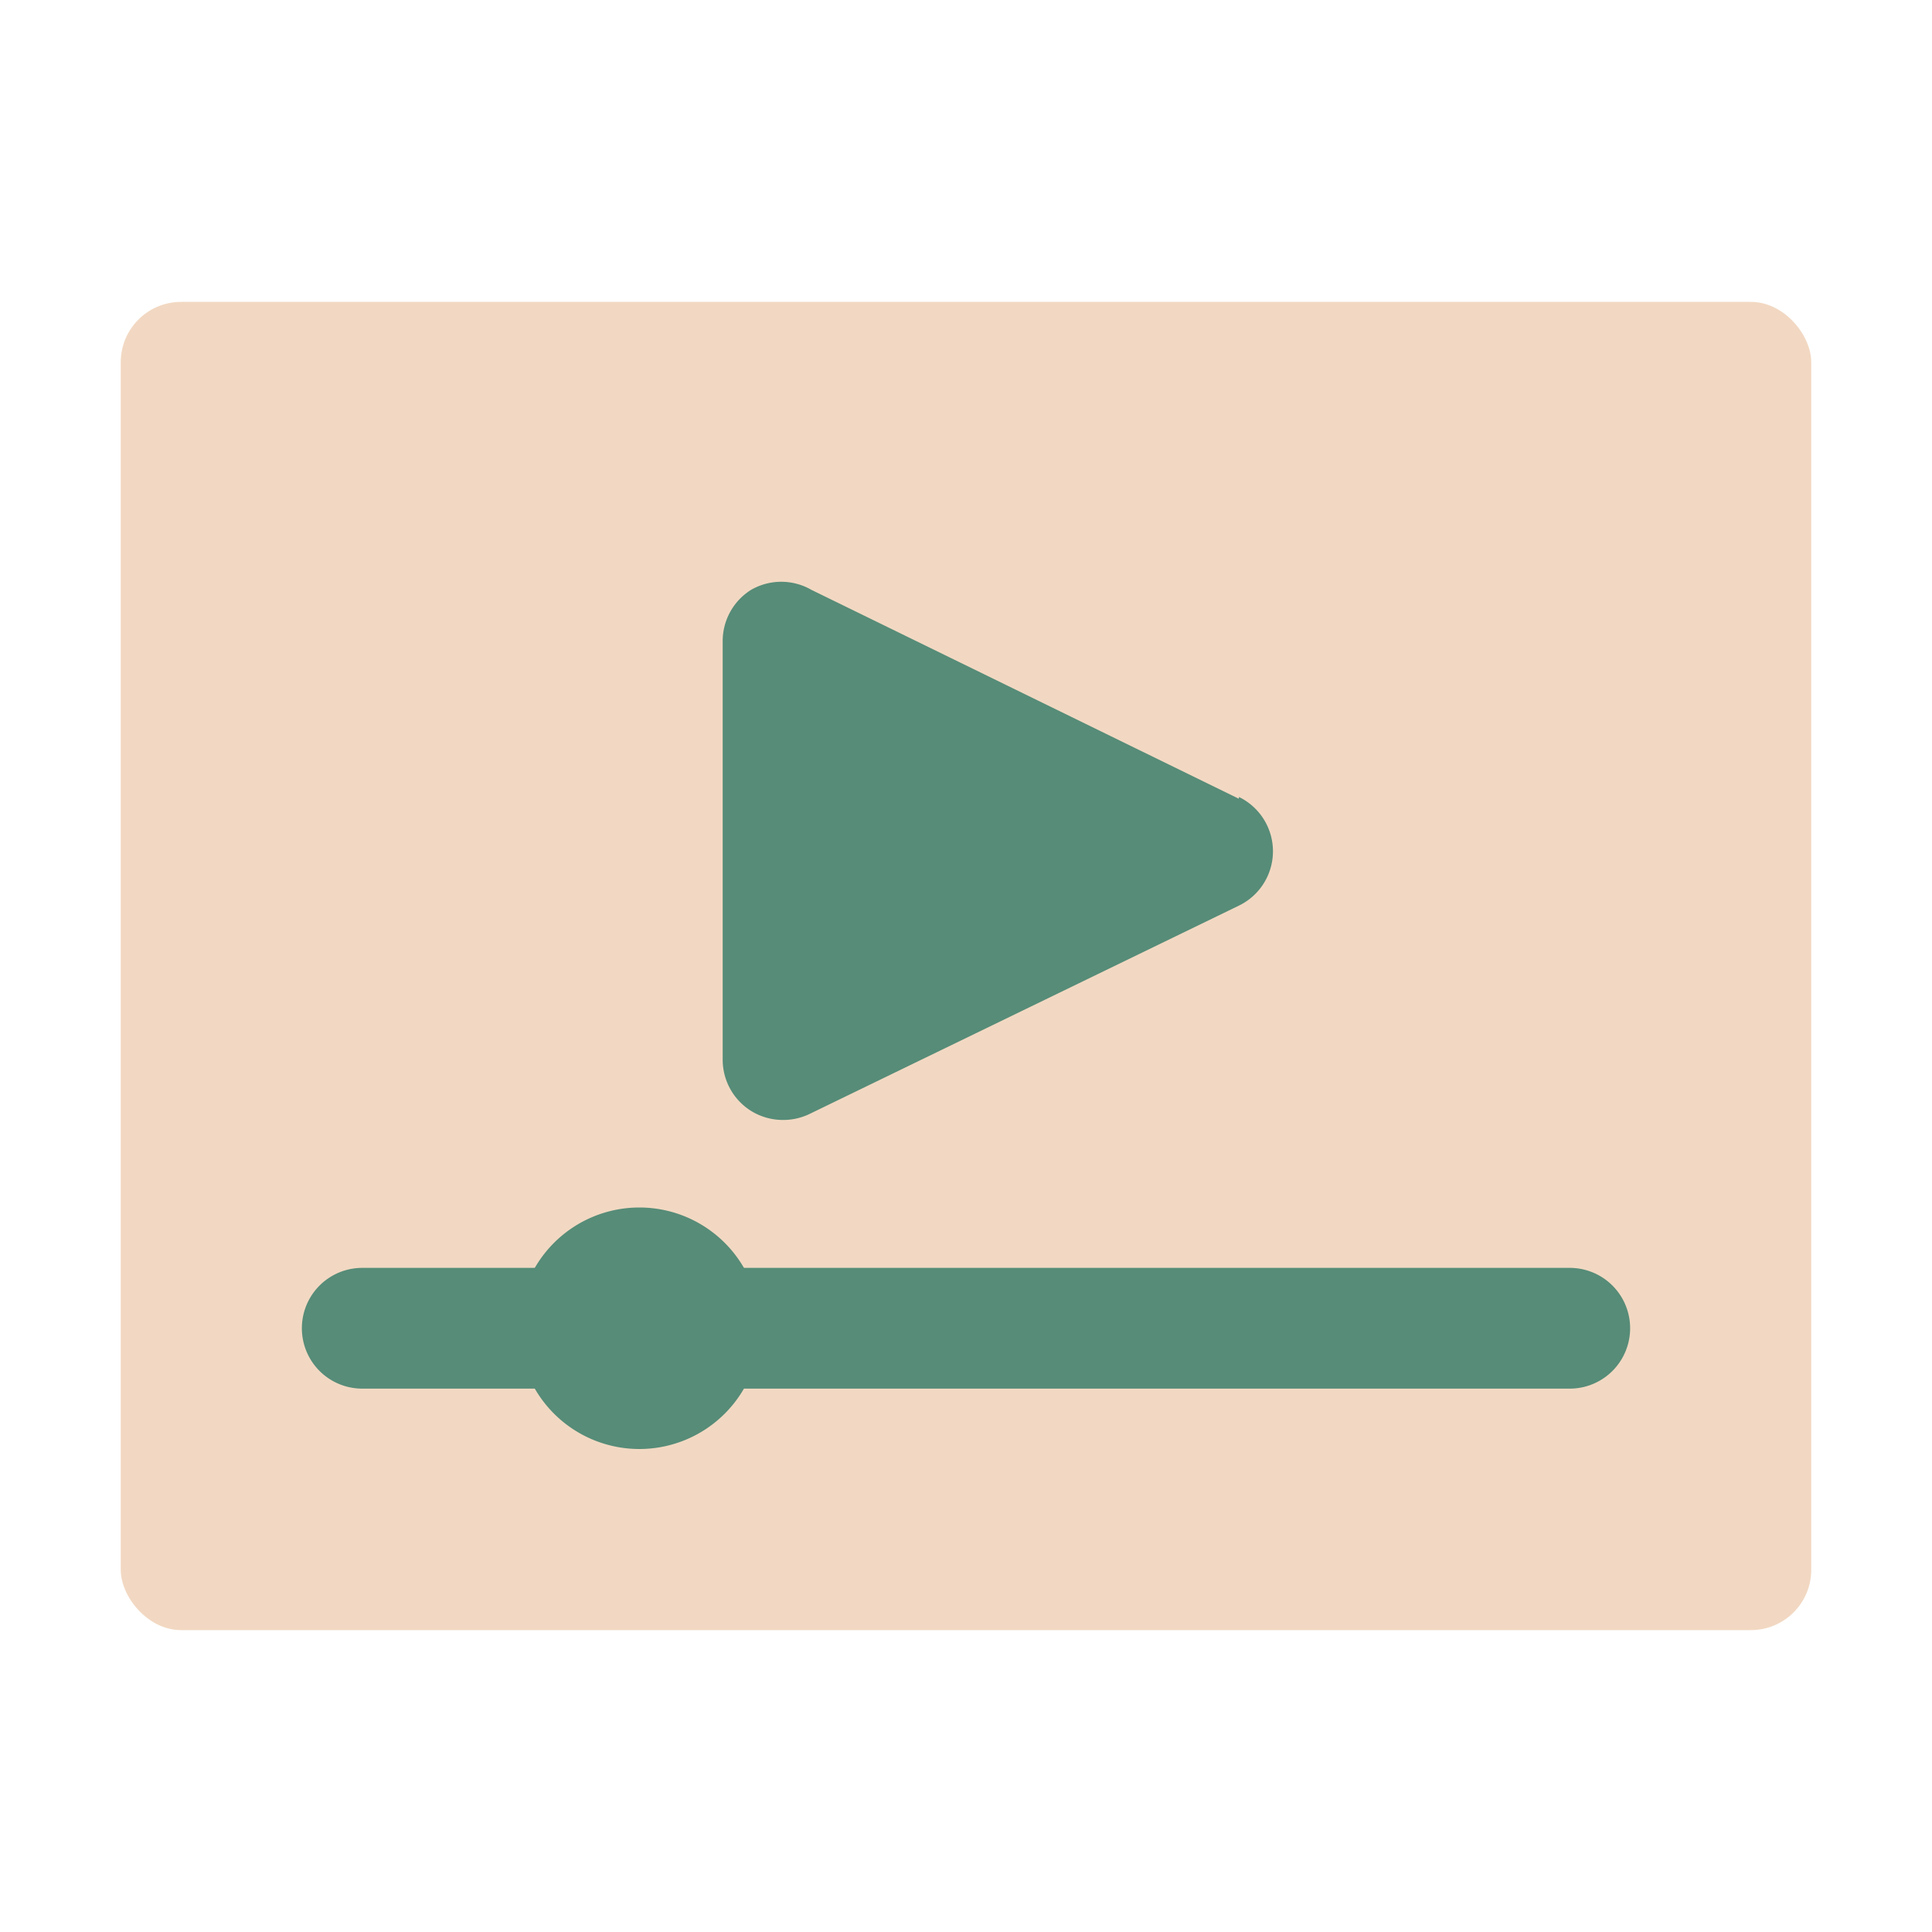<?xml version="1.0" ?>
<svg width="800px" height="800px" viewBox="0 0 32 32" xmlns="http://www.w3.org/2000/svg">
<defs>
<style>.cls-1{fill:#f2d8c2;}.cls-2{fill:#568c78;}</style>
</defs>
<title/>
<g data-name="Layer 6" id="Layer_6">
<rect class="cls-1" height="22" rx="1" width="28" x="2" y="5"/>
<path class="cls-2" d="M26,23H6a1,1,0,0,1,0-2H26a1,1,0,0,1,0,2Z"/>
<path class="cls-2" d="M10.59,24a2,2,0,1,1,2-2A2,2,0,0,1,10.59,24Zm0-2Z"/>
<path class="cls-2" d="M20.52,13.23,13.44,9.77a1,1,0,0,0-1,0,1,1,0,0,0-.47.85v6.93a1,1,0,0,0,.47.85,1,1,0,0,0,.53.15,1,1,0,0,0,.44-.1L20.52,15a1,1,0,0,0,0-1.8Z"/>
</g>
</svg>